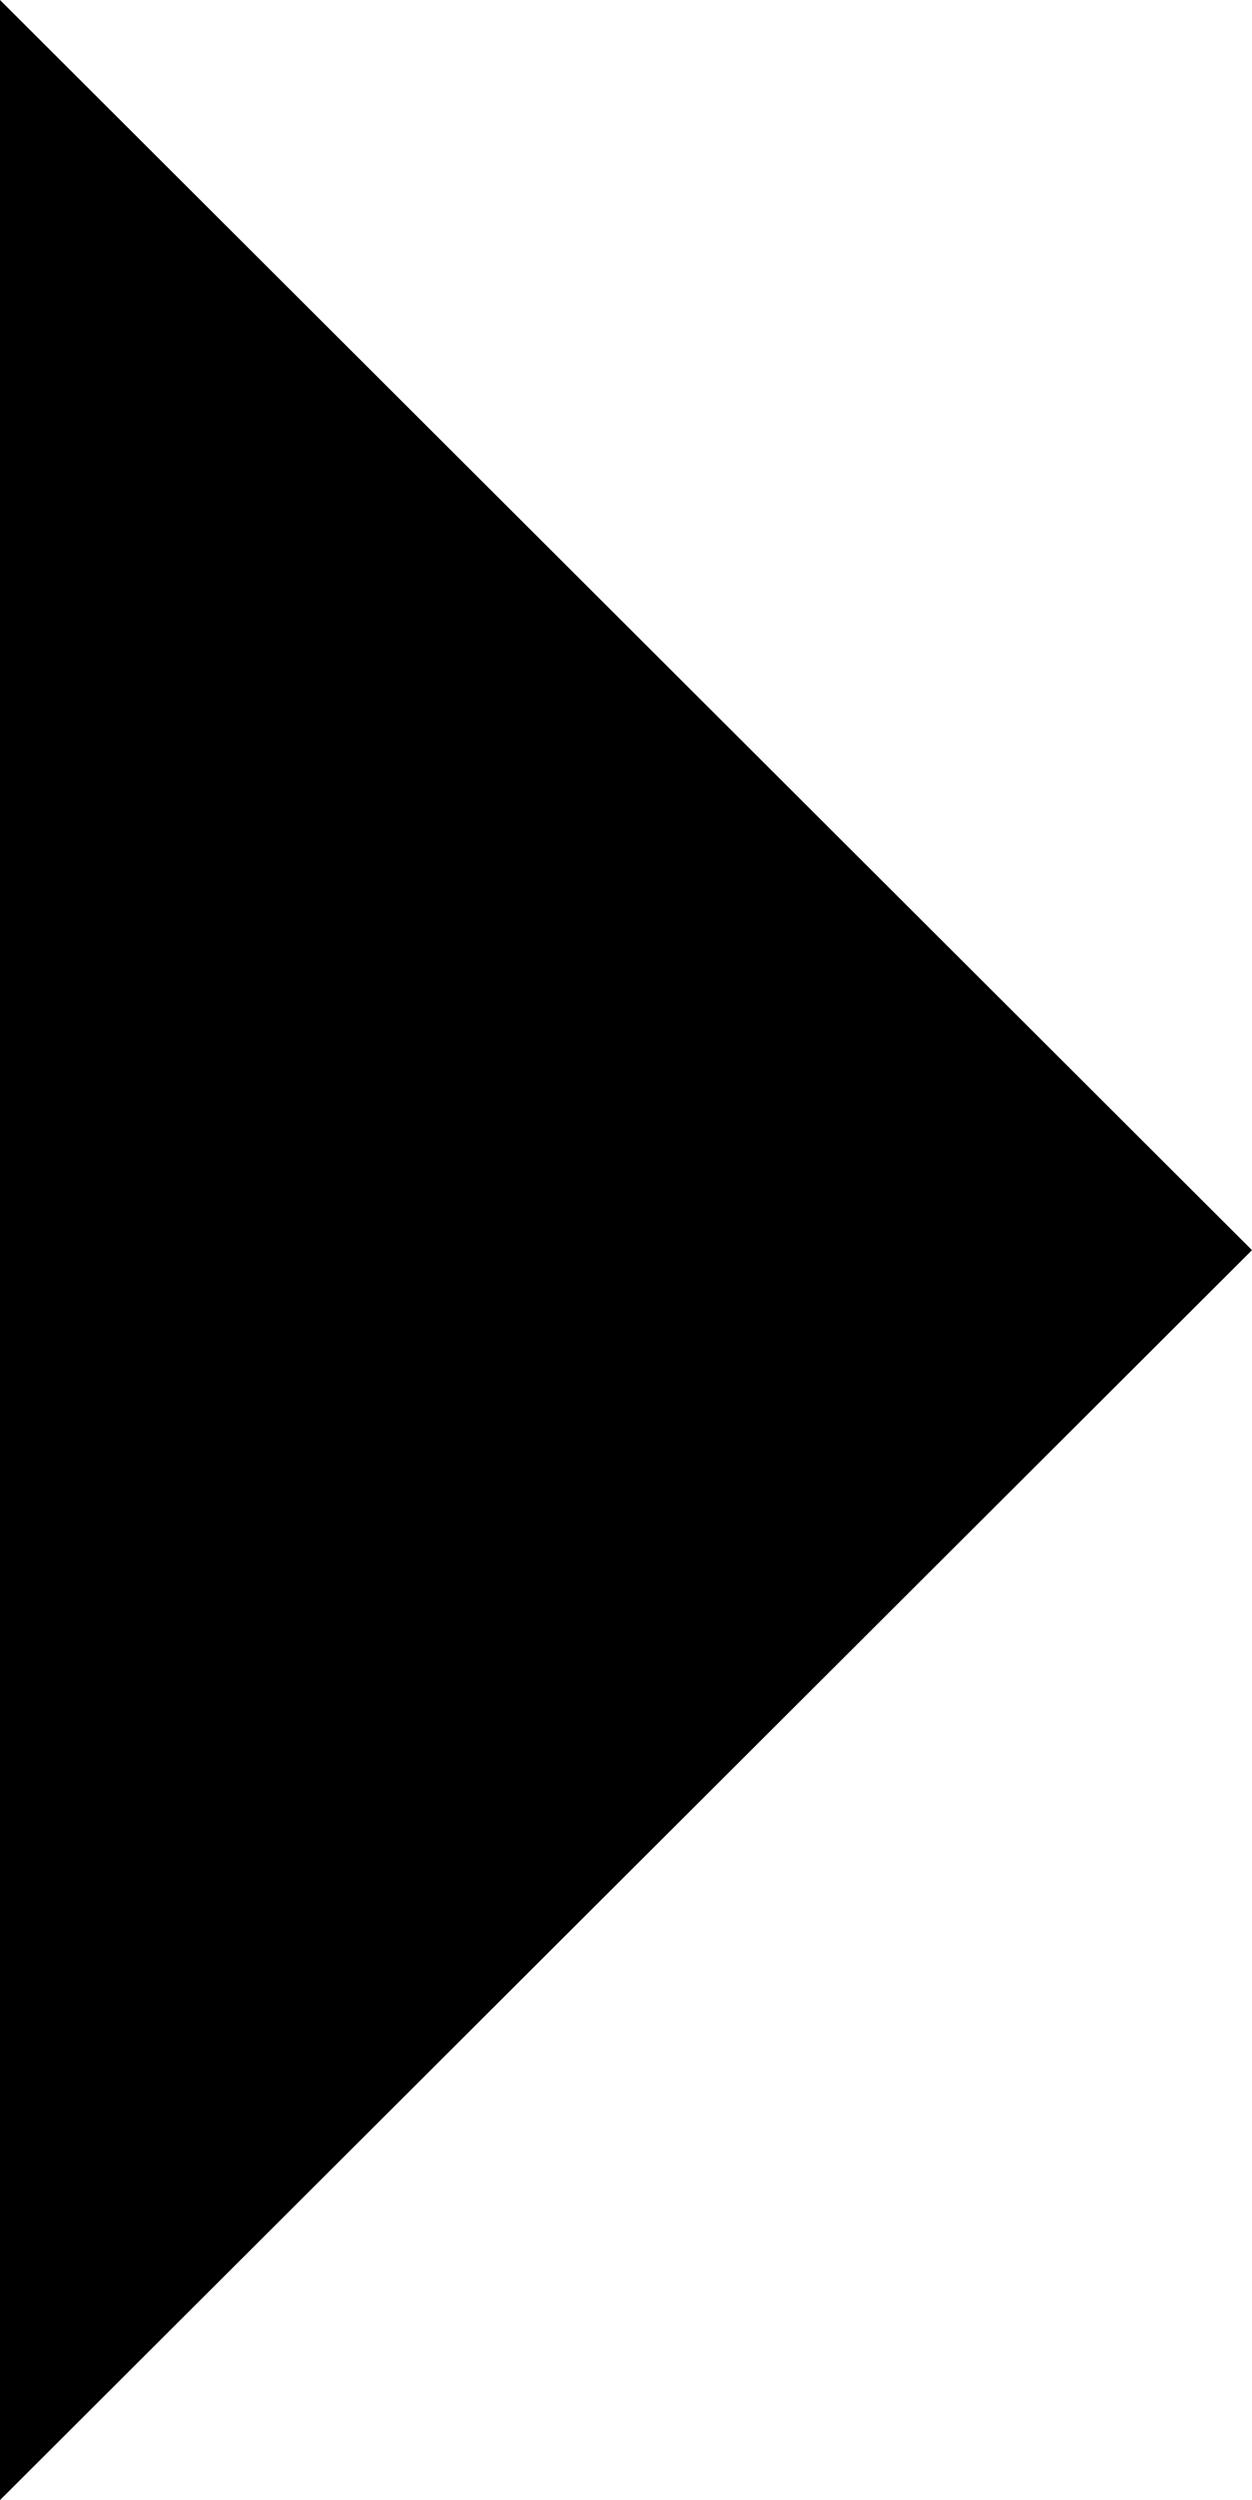 <?xml version="1.0" encoding="utf-8"?>
<!-- Generator: Adobe Illustrator 16.0.3, SVG Export Plug-In . SVG Version: 6.00 Build 0)  -->
<!DOCTYPE svg PUBLIC "-//W3C//DTD SVG 1.1//EN" "http://www.w3.org/Graphics/SVG/1.1/DTD/svg11.dtd">
<svg version="1.1" id="Ebene_1" xmlns="http://www.w3.org/2000/svg" xmlns:xlink="http://www.w3.org/1999/xlink" x="0px" y="0px"
	 width="5.314px" height="10.605px" viewBox="0 0 5.314 10.605" enable-background="new 0 0 5.314 10.605" xml:space="preserve">
<polygon points="0,0 0,10.605 5.314,5.303 "/>
</svg>
